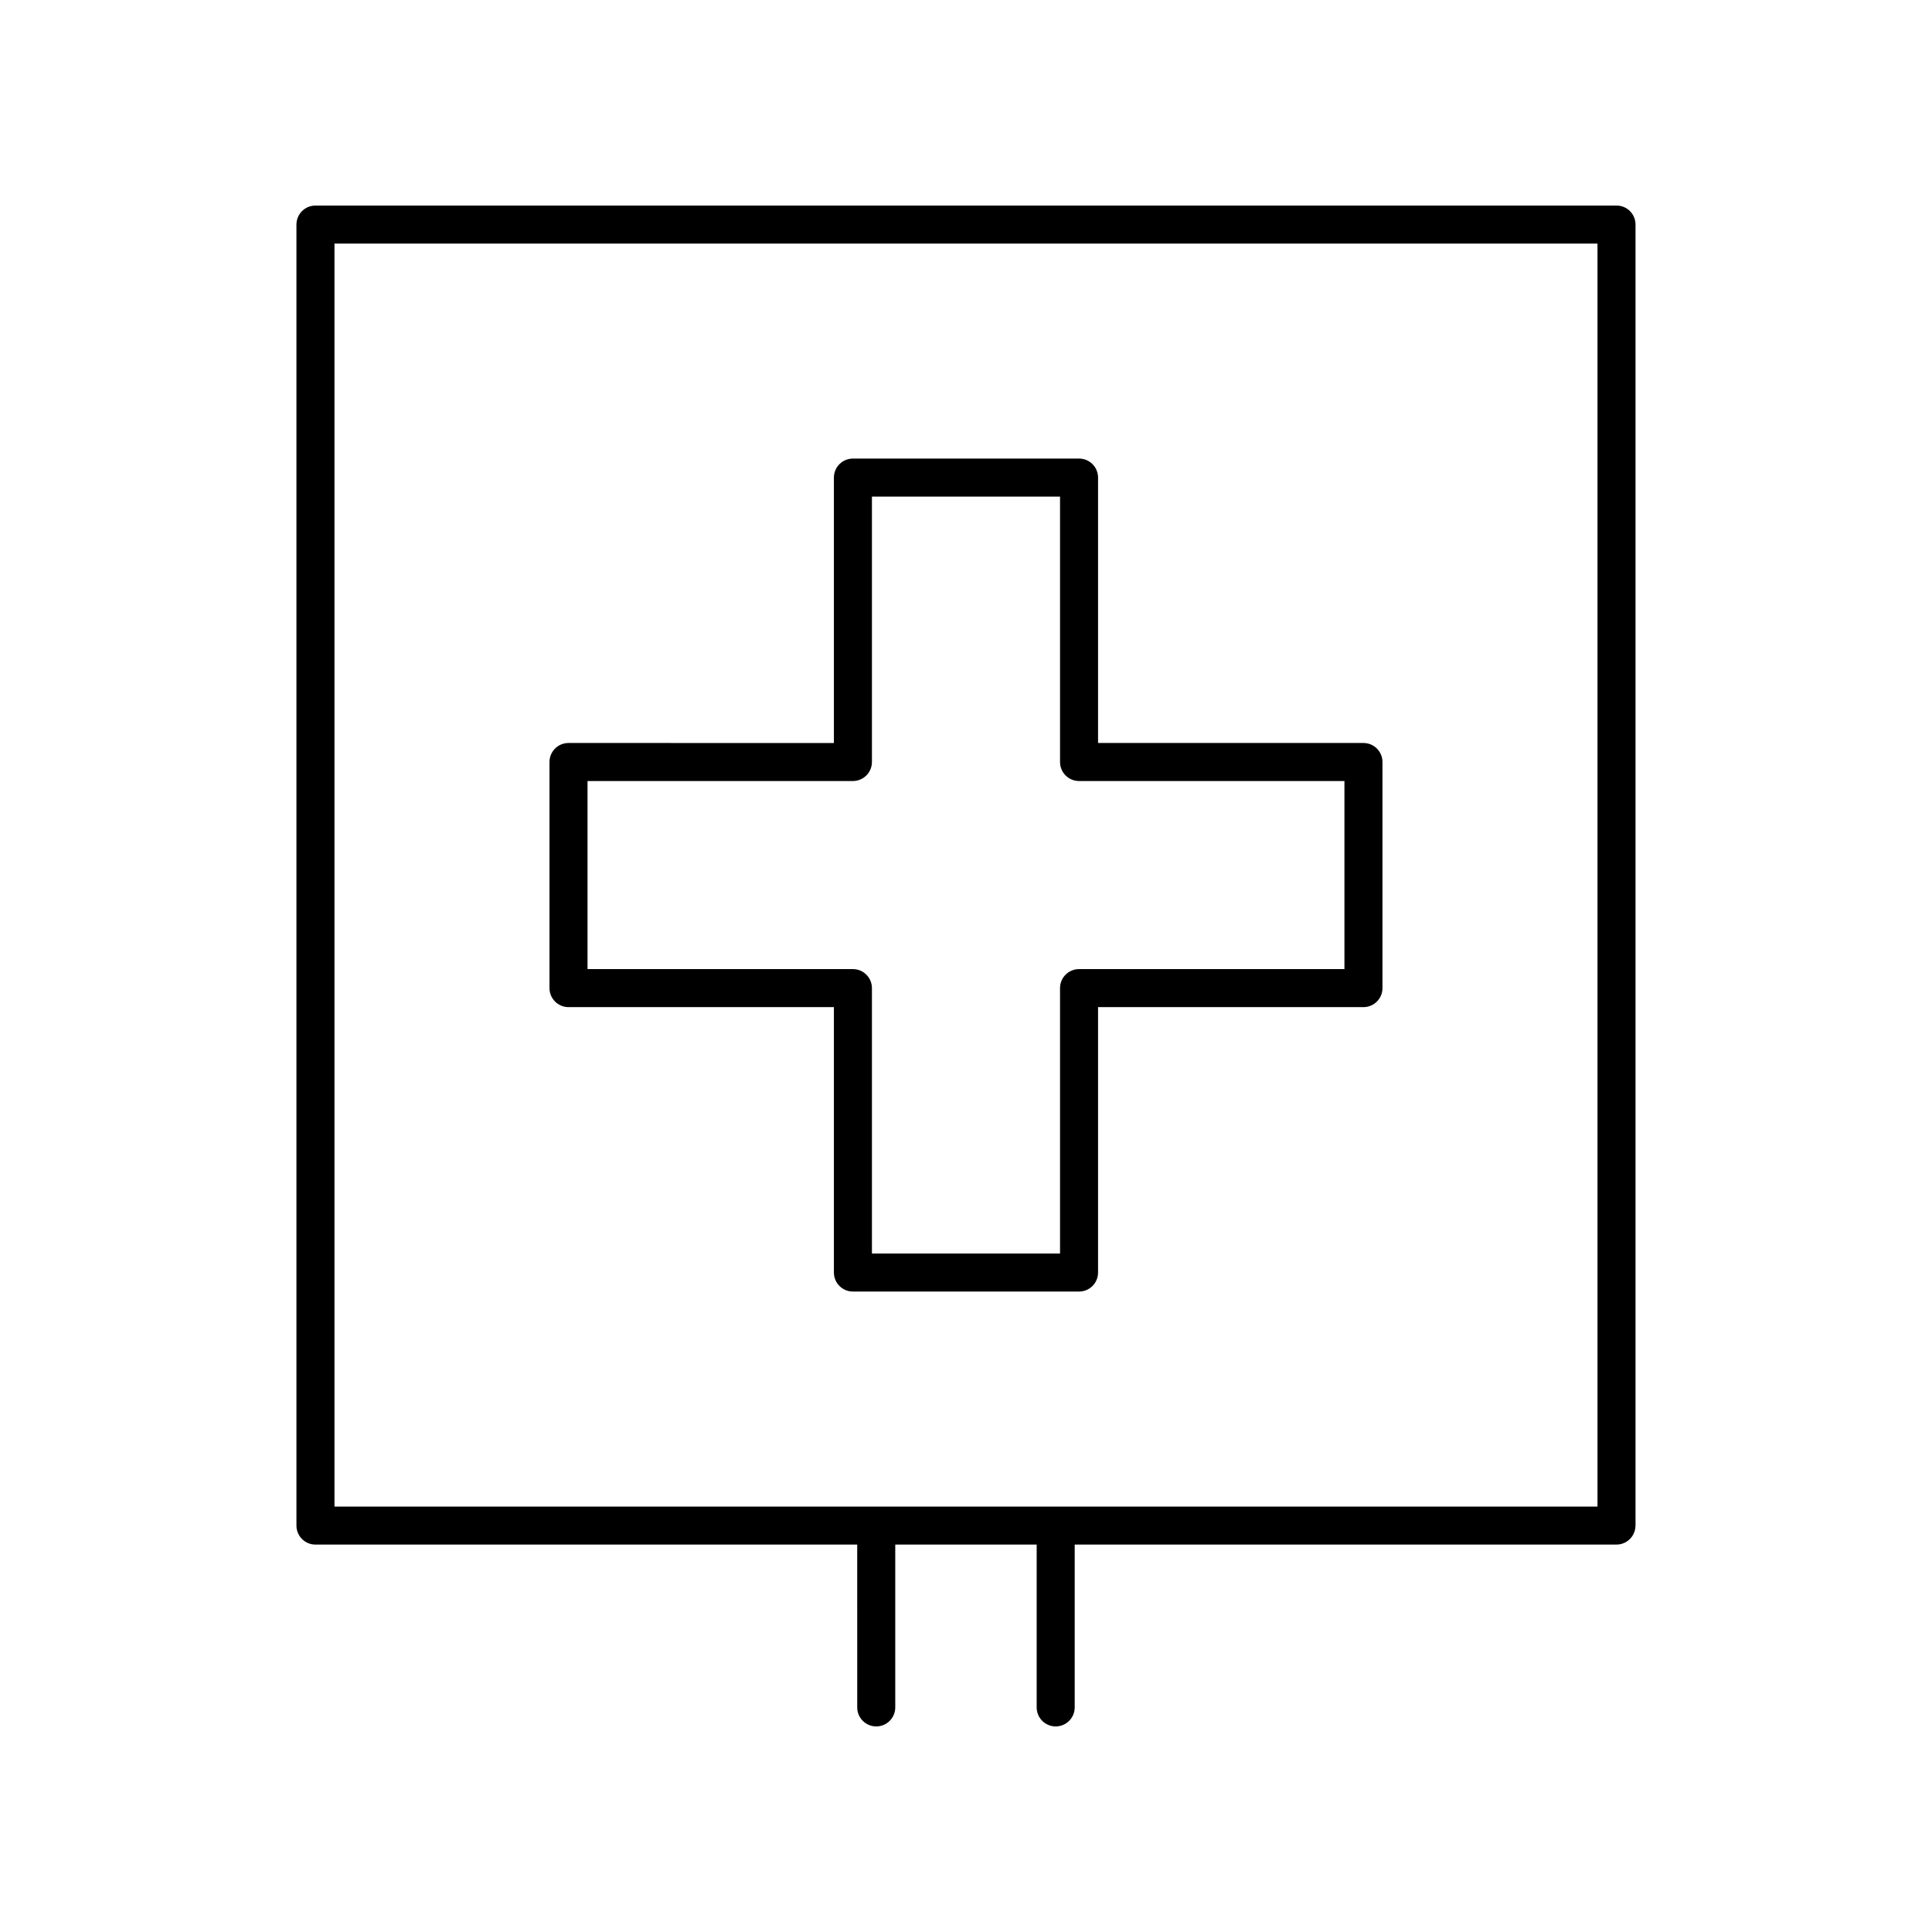 <?xml version="1.0" encoding="UTF-8"?>
<!-- Uploaded to: ICON Repo, www.svgrepo.com, Generator: ICON Repo Mixer Tools -->
<svg fill="#000000" width="800px" height="800px" version="1.1" viewBox="144 144 512 512" xmlns="http://www.w3.org/2000/svg">
 <g>
  <path d="m577.43 548.3v-344.79c0-2.781-2.254-5.039-5.039-5.039l-344.79 0.004c-2.785 0-5.039 2.254-5.039 5.039v344.78c0 2.781 2.254 5.039 5.039 5.039h143.57l0.004 43.148c0 2.781 2.254 5.039 5.039 5.039s5.039-2.254 5.039-5.039v-43.152h37.48l-0.004 43.152c0 2.781 2.254 5.039 5.039 5.039s5.039-2.254 5.039-5.039v-43.152h143.57c2.785 0 5.039-2.254 5.039-5.035zm-10.078-5.039h-334.71v-334.71h334.71z"/>
  <path d="m294.66 410.9h70.332v70.336c0 2.781 2.254 5.039 5.039 5.039h59.926c2.785 0 5.039-2.254 5.039-5.039v-70.336h70.332c2.785 0 5.039-2.254 5.039-5.039v-59.922c0-2.781-2.254-5.039-5.039-5.039h-70.332v-70.336c0-2.781-2.254-5.039-5.039-5.039l-59.926 0.004c-2.785 0-5.039 2.254-5.039 5.039v70.336l-70.332-0.004c-2.785 0-5.039 2.254-5.039 5.039v59.922c0.004 2.781 2.258 5.039 5.039 5.039zm5.039-59.922h70.332c2.785 0 5.039-2.254 5.039-5.039v-70.336h49.848v70.336c0 2.781 2.254 5.039 5.039 5.039h70.332v49.844h-70.332c-2.785 0-5.039 2.254-5.039 5.039v70.336h-49.848v-70.336c0-2.781-2.254-5.039-5.039-5.039h-70.332z"/>
 </g>
</svg>